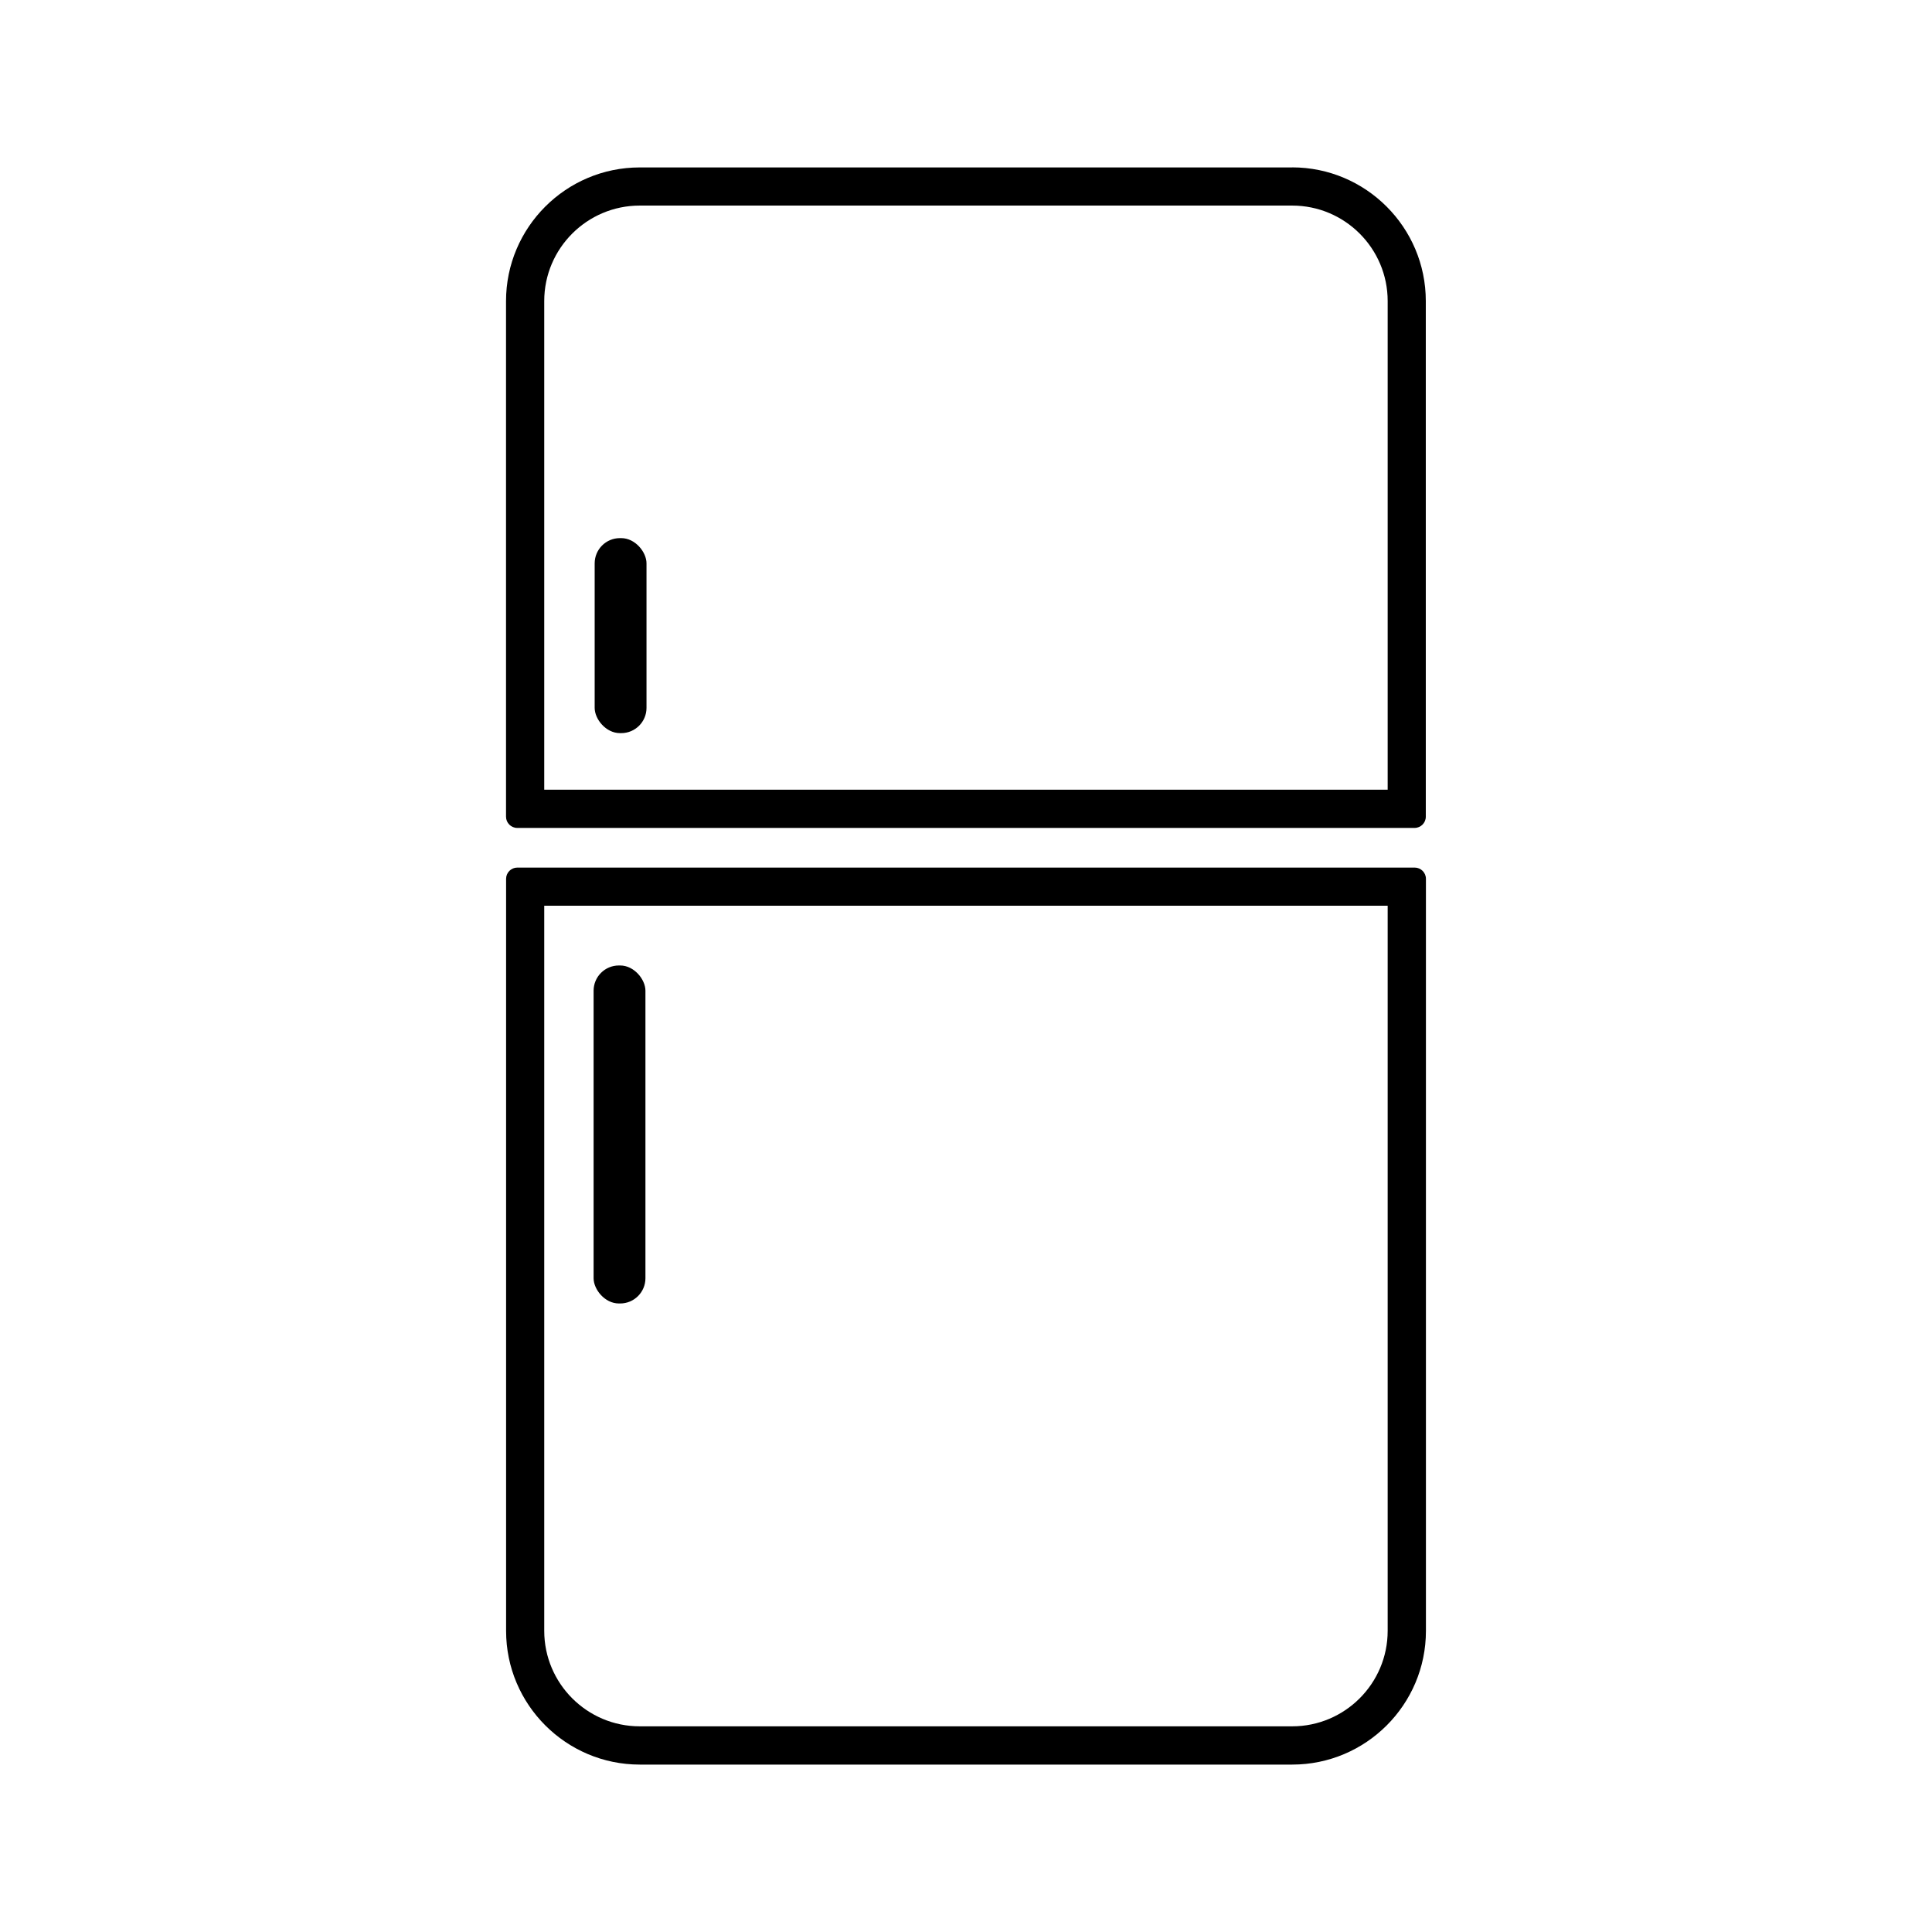 <?xml version="1.0" encoding="UTF-8"?>
<svg id="Layer_1" xmlns="http://www.w3.org/2000/svg" version="1.1" viewBox="0 0 357.862 357.862">
  <!-- Generator: Adobe Illustrator 29.5.1, SVG Export Plug-In . SVG Version: 2.1.0 Build 141)  -->
  <g>
    <path d="M239.35,31.013h-120.857c-13.654,0-24.762,11.108-24.762,24.762v95.503c0,1.143.935,2.078,2.078,2.078h166.213c1.143,0,2.078-.935,2.078-2.078V55.764c0-13.654-11.108-24.762-24.762-24.762l.01.01ZM118.494,38.079h120.857c9.757,0,17.685,7.939,17.685,17.685v90.515H100.808V55.764c0-9.757,7.939-17.685,17.685-17.685Z"/>
    <path d="M262.034,160.702H95.821c-1.143,0-2.078.935-2.078,2.078v139.311c0,13.654,11.108,24.761,24.762,24.761h120.856c13.654,0,24.762-11.108,24.762-24.761v-139.311c0-1.143-.935-2.078-2.078-2.078l-.01-0ZM257.036,167.767v134.313c0,9.757-7.939,17.685-17.685,17.685h-120.857c-9.757,0-17.685-7.939-17.685-17.685v-134.313h156.227v-0Z"/>
  </g>
  <rect x="109.952" y="178.834" width="9.601" height="62.605" rx="4.676" ry="4.676"/>
  <rect x="110.15" y="99.676" width="9.601" height="36.119" rx="4.676" ry="4.676"/>
</svg>